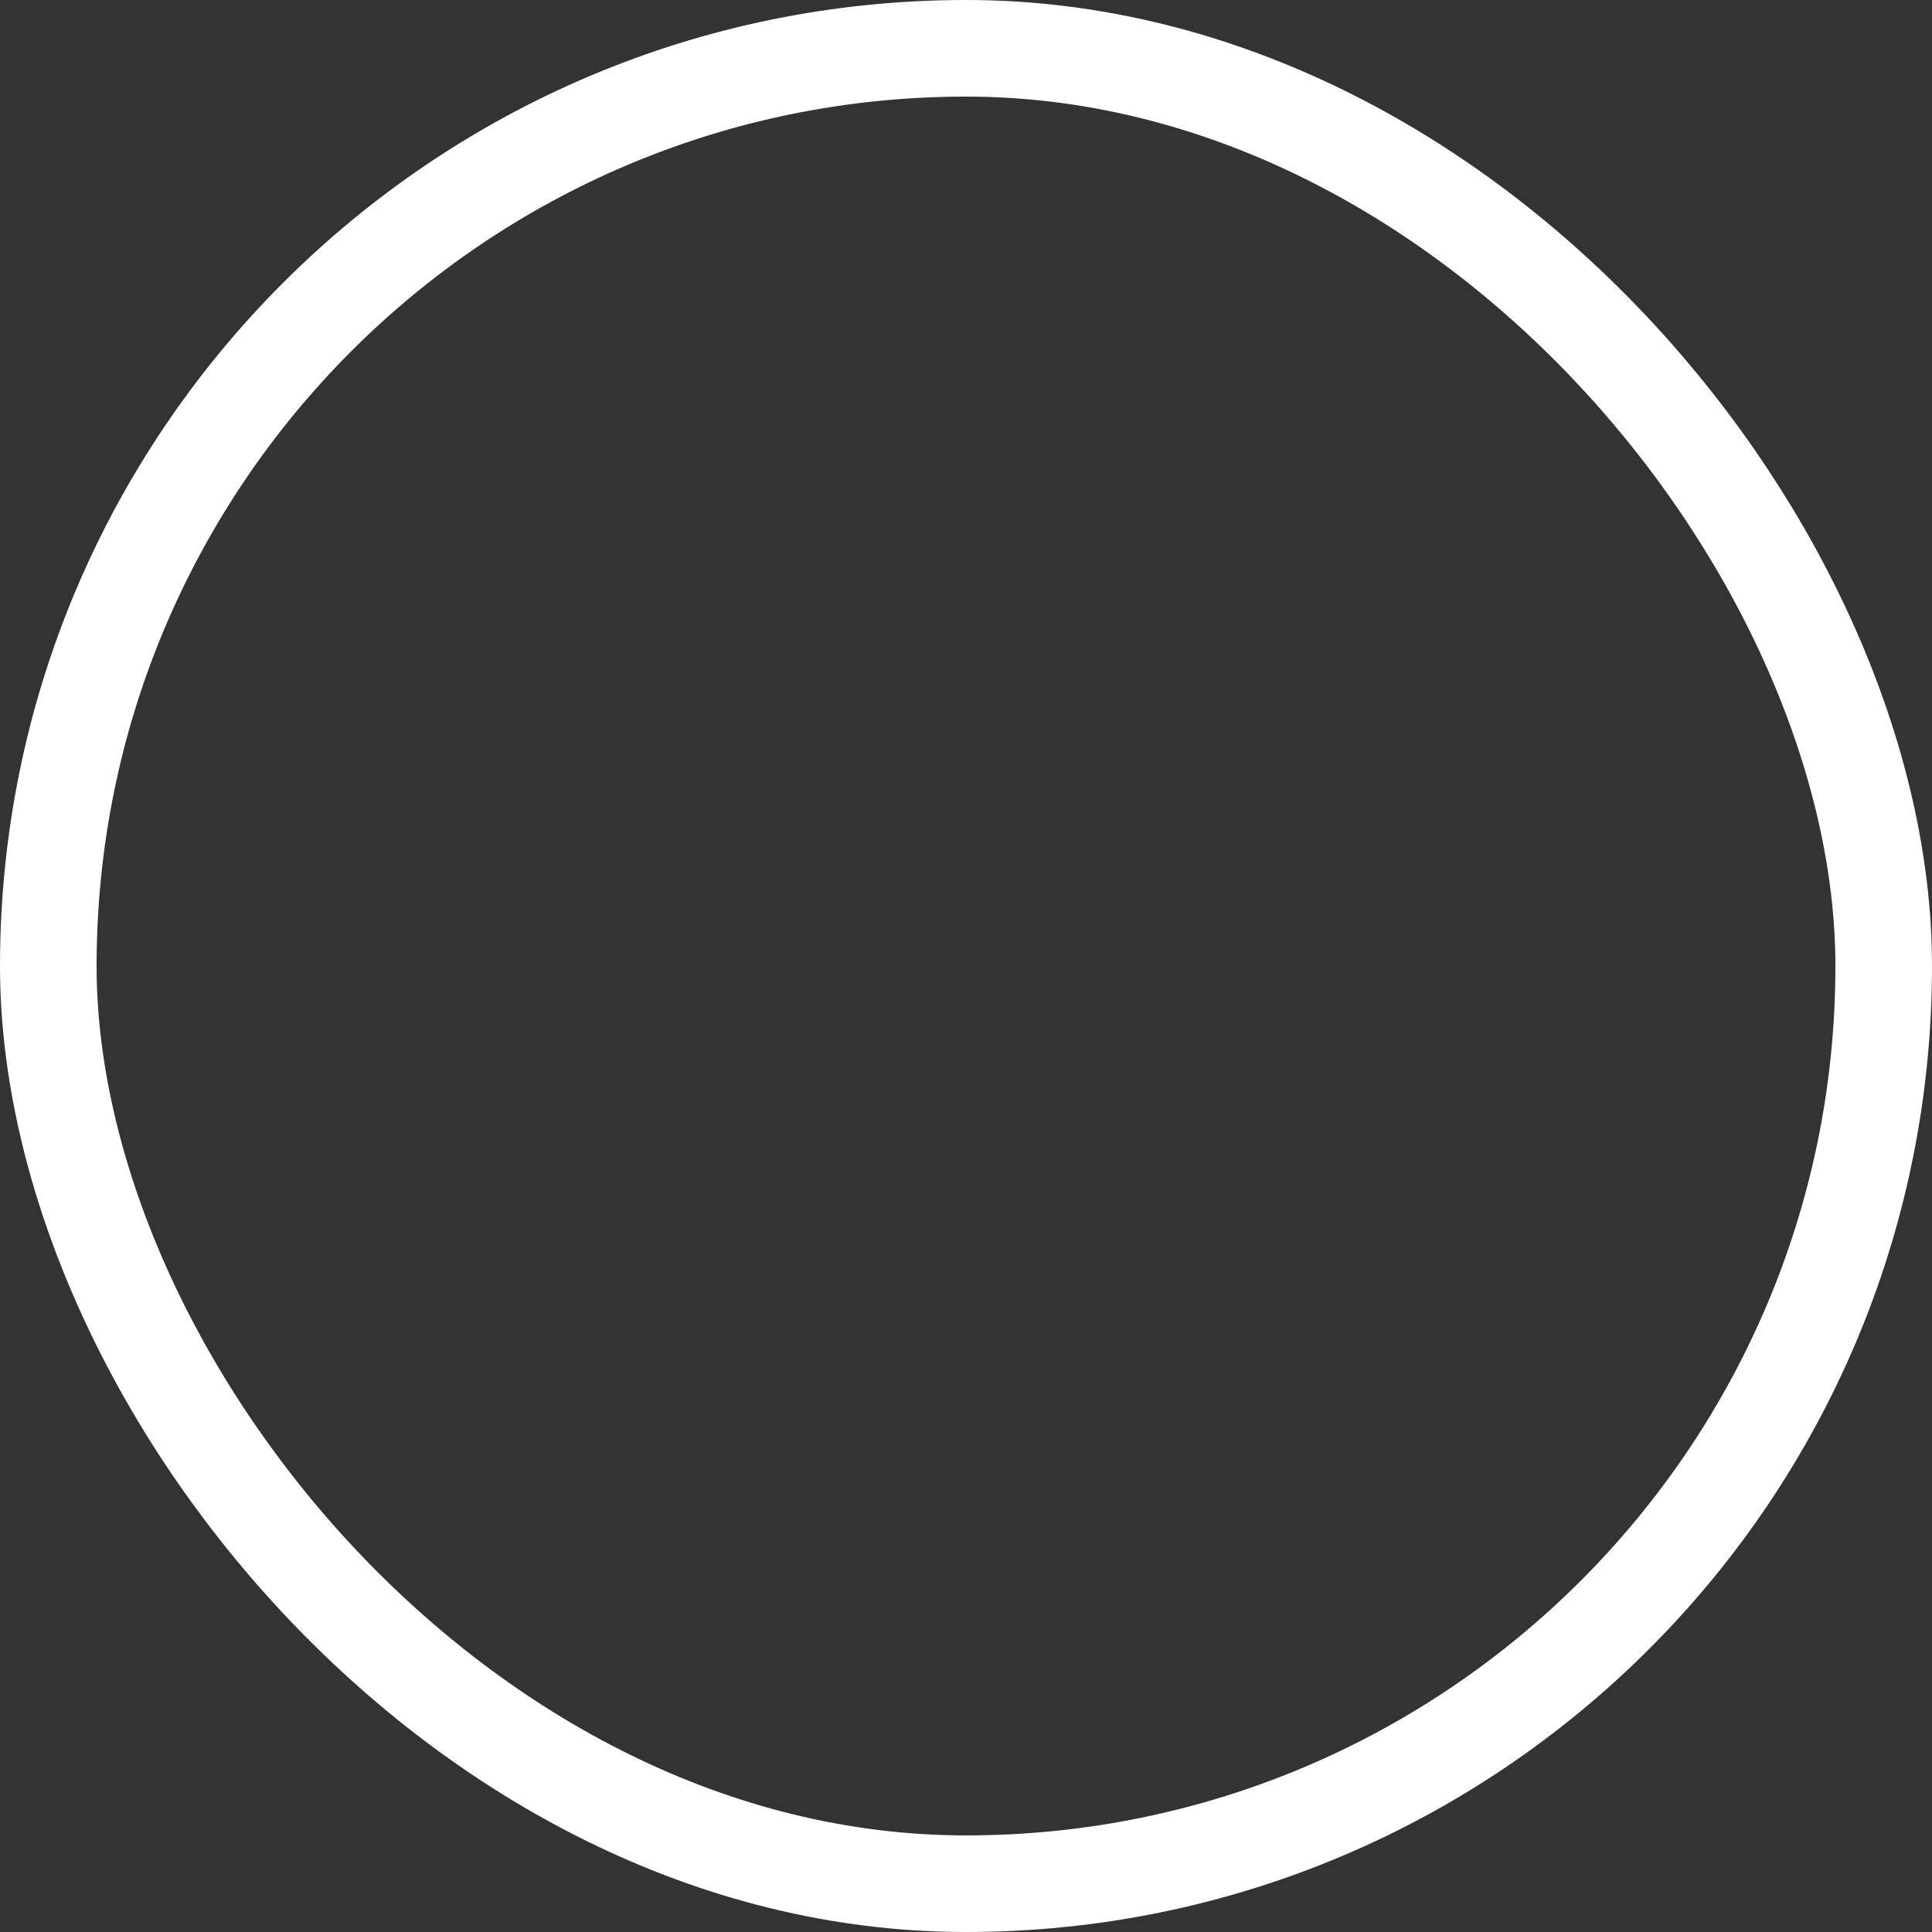 <?xml version="1.0" encoding="UTF-8"?>
<svg width="16px" height="16px" viewBox="0 0 16 16" version="1.1" xmlns="http://www.w3.org/2000/svg" xmlns:xlink="http://www.w3.org/1999/xlink">
    <rect x="0" y="0" width="16" height="16" fill="#333333" stroke="none"/>
    <title>角色勾选备份 3</title>
    <g id="页面-1" stroke="none" stroke-width="1" fill="none" fill-rule="evenodd">
        <g id="记录时刻-切图" transform="translate(-87, -132)" stroke="#FFFFFF" stroke-width="0.8">
            <g id="编组-11备份" transform="translate(87, 132)">
                <rect id="矩形备份-13" x="0.4" y="0.4" width="15.2" height="15.2" rx="7.6"></rect>
            </g>
        </g>
    </g>
</svg>
